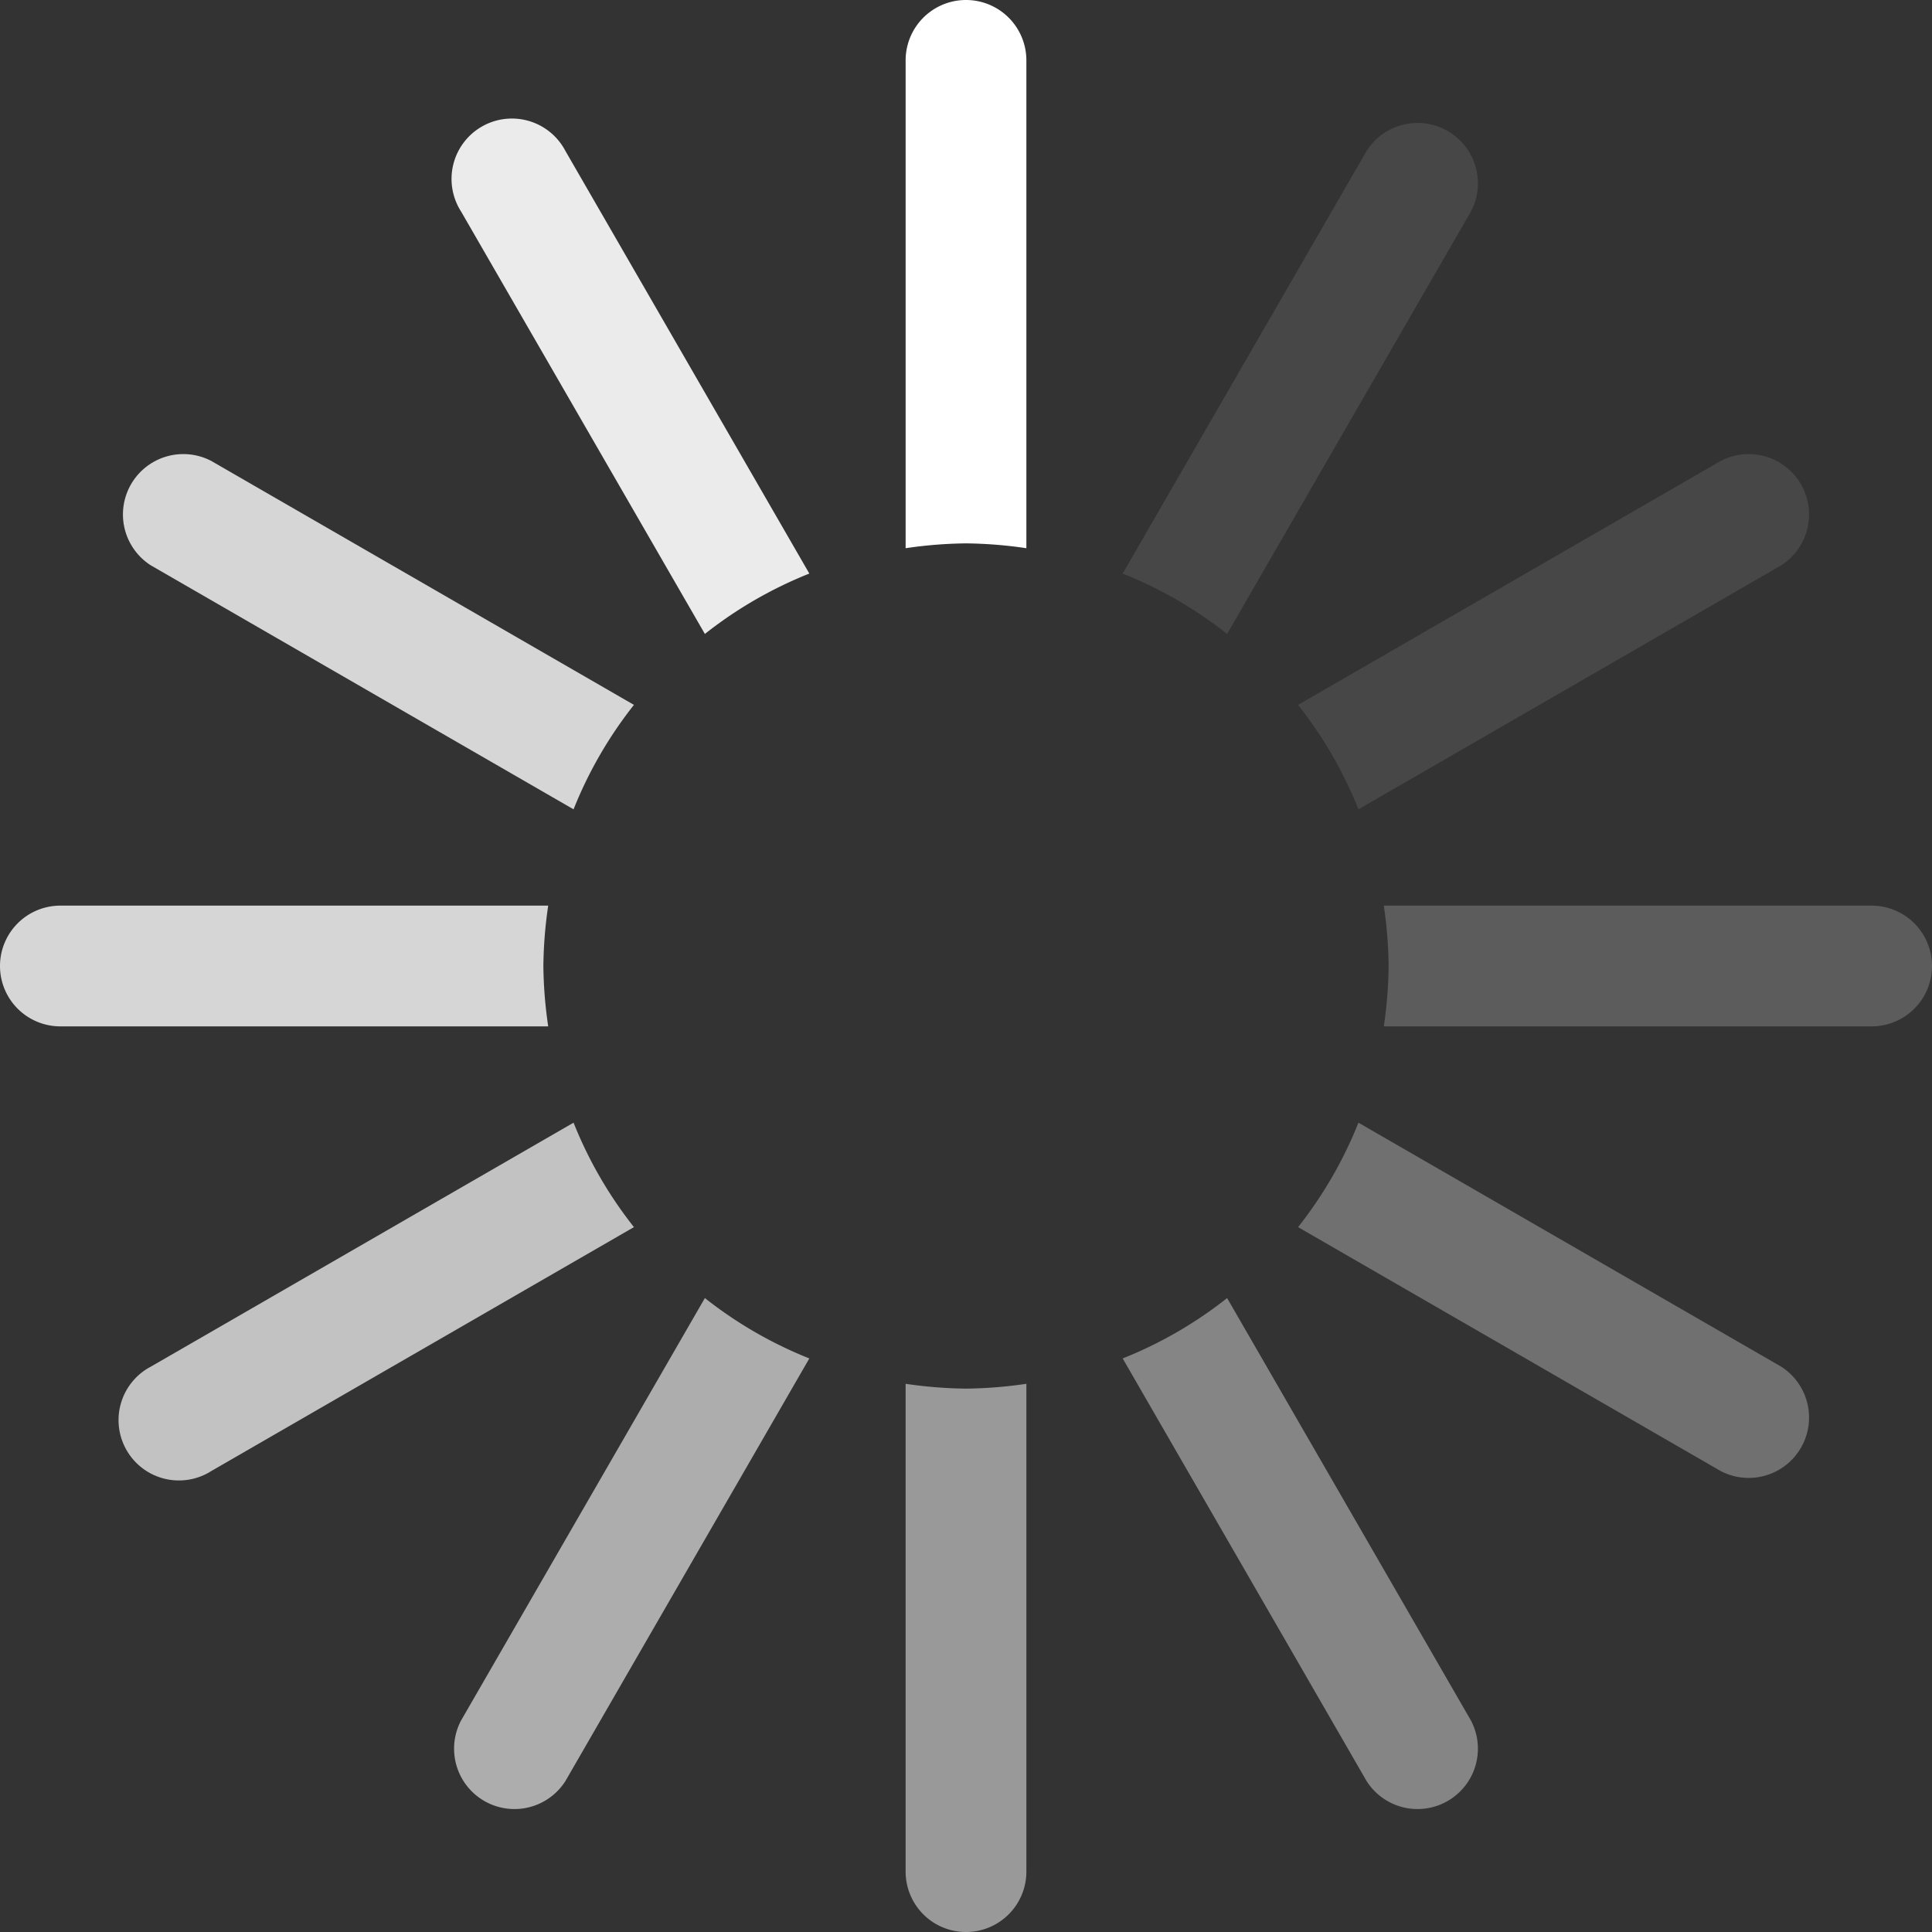 <svg id="Layer_1" data-name="Layer 1" xmlns="http://www.w3.org/2000/svg" width="64" height="64" viewBox="0 0 64 64">
	<rect x="0" y="0" width="64" height="64" fill="#333333" stroke="none"/>
	<defs>
		<style>
			.cls-1{opacity:0.7;}
			.cls-2{opacity:0.2;}
			.cls-3{opacity:0.5;}
			.cls-4{opacity:0.8;}
			.cls-5{opacity:0.9;}
			.cls-6{opacity:0.1;}
			.cls-7{opacity:0.3;}
			.cls-8{opacity:0.4;}
			.cls-9{opacity:0.6;}

			svg {
				fill: white;
				animation: spinner 1s steps(12, end) infinite;
			}

			@keyframes spinner {
				to { transform: rotate(360deg); }
			}
		</style>
	</defs>
	<title>Spinner</title>
	<path class="cls-1" d="M19,37.19,5,45.27a2,2,0,1,0,2,3.46l14-8.08A13.82,13.82,0,0,1,19,37.19Z" />
	<path d="M32,18a14.58,14.58,0,0,1,2,.16V2a2,2,0,0,0-4,0V18.16A14.58,14.58,0,0,1,32,18Z"/>
	<path class="cls-2" d="M62,30H45.84A14.58,14.58,0,0,1,46,32a14.58,14.58,0,0,1-.16,2H62a2,2,0,0,0,0-4Z"/>
	<path class="cls-3" d="M32,46a14.58,14.58,0,0,1-2-.16V62a2,2,0,0,0,4,0V45.84A14.58,14.58,0,0,1,32,46Z"/>
	<path class="cls-4" d="M18,32a14.58,14.58,0,0,1,.16-2H2a2,2,0,0,0,0,4H18.16A14.58,14.58,0,0,1,18,32Z"/>
	<path class="cls-4" d="M5,18.73l14,8.08a13.82,13.82,0,0,1,2-3.46L7,15.27a2,2,0,0,0-2,3.46Z"/>
	<path class="cls-5" d="M23.35,21a13.82,13.82,0,0,1,3.46-2L18.73,5a2,2,0,1,0-3.46,2Z"/>
	<path class="cls-6" d="M40.65,21,48.73,7a2,2,0,0,0-3.46-2L37.19,19A13.82,13.82,0,0,1,40.65,21Z"/>
	<path class="cls-6" d="M45,26.81l14-8.08a2,2,0,0,0-2-3.46L43,23.35A13.82,13.82,0,0,1,45,26.81Z"/>
	<path class="cls-7" d="M59,45.27,45,37.19a13.82,13.82,0,0,1-2,3.46l14,8.08a2,2,0,0,0,2-3.46Z"/>
	<path class="cls-8" d="M40.65,43a13.82,13.82,0,0,1-3.46,2l8.08,14a2,2,0,0,0,3.46-2Z"/>
	<path class="cls-9" d="M23.35,43,15.27,57a2,2,0,0,0,3.46,2l8.08-14A13.82,13.82,0,0,1,23.35,43Z"/>
</svg>